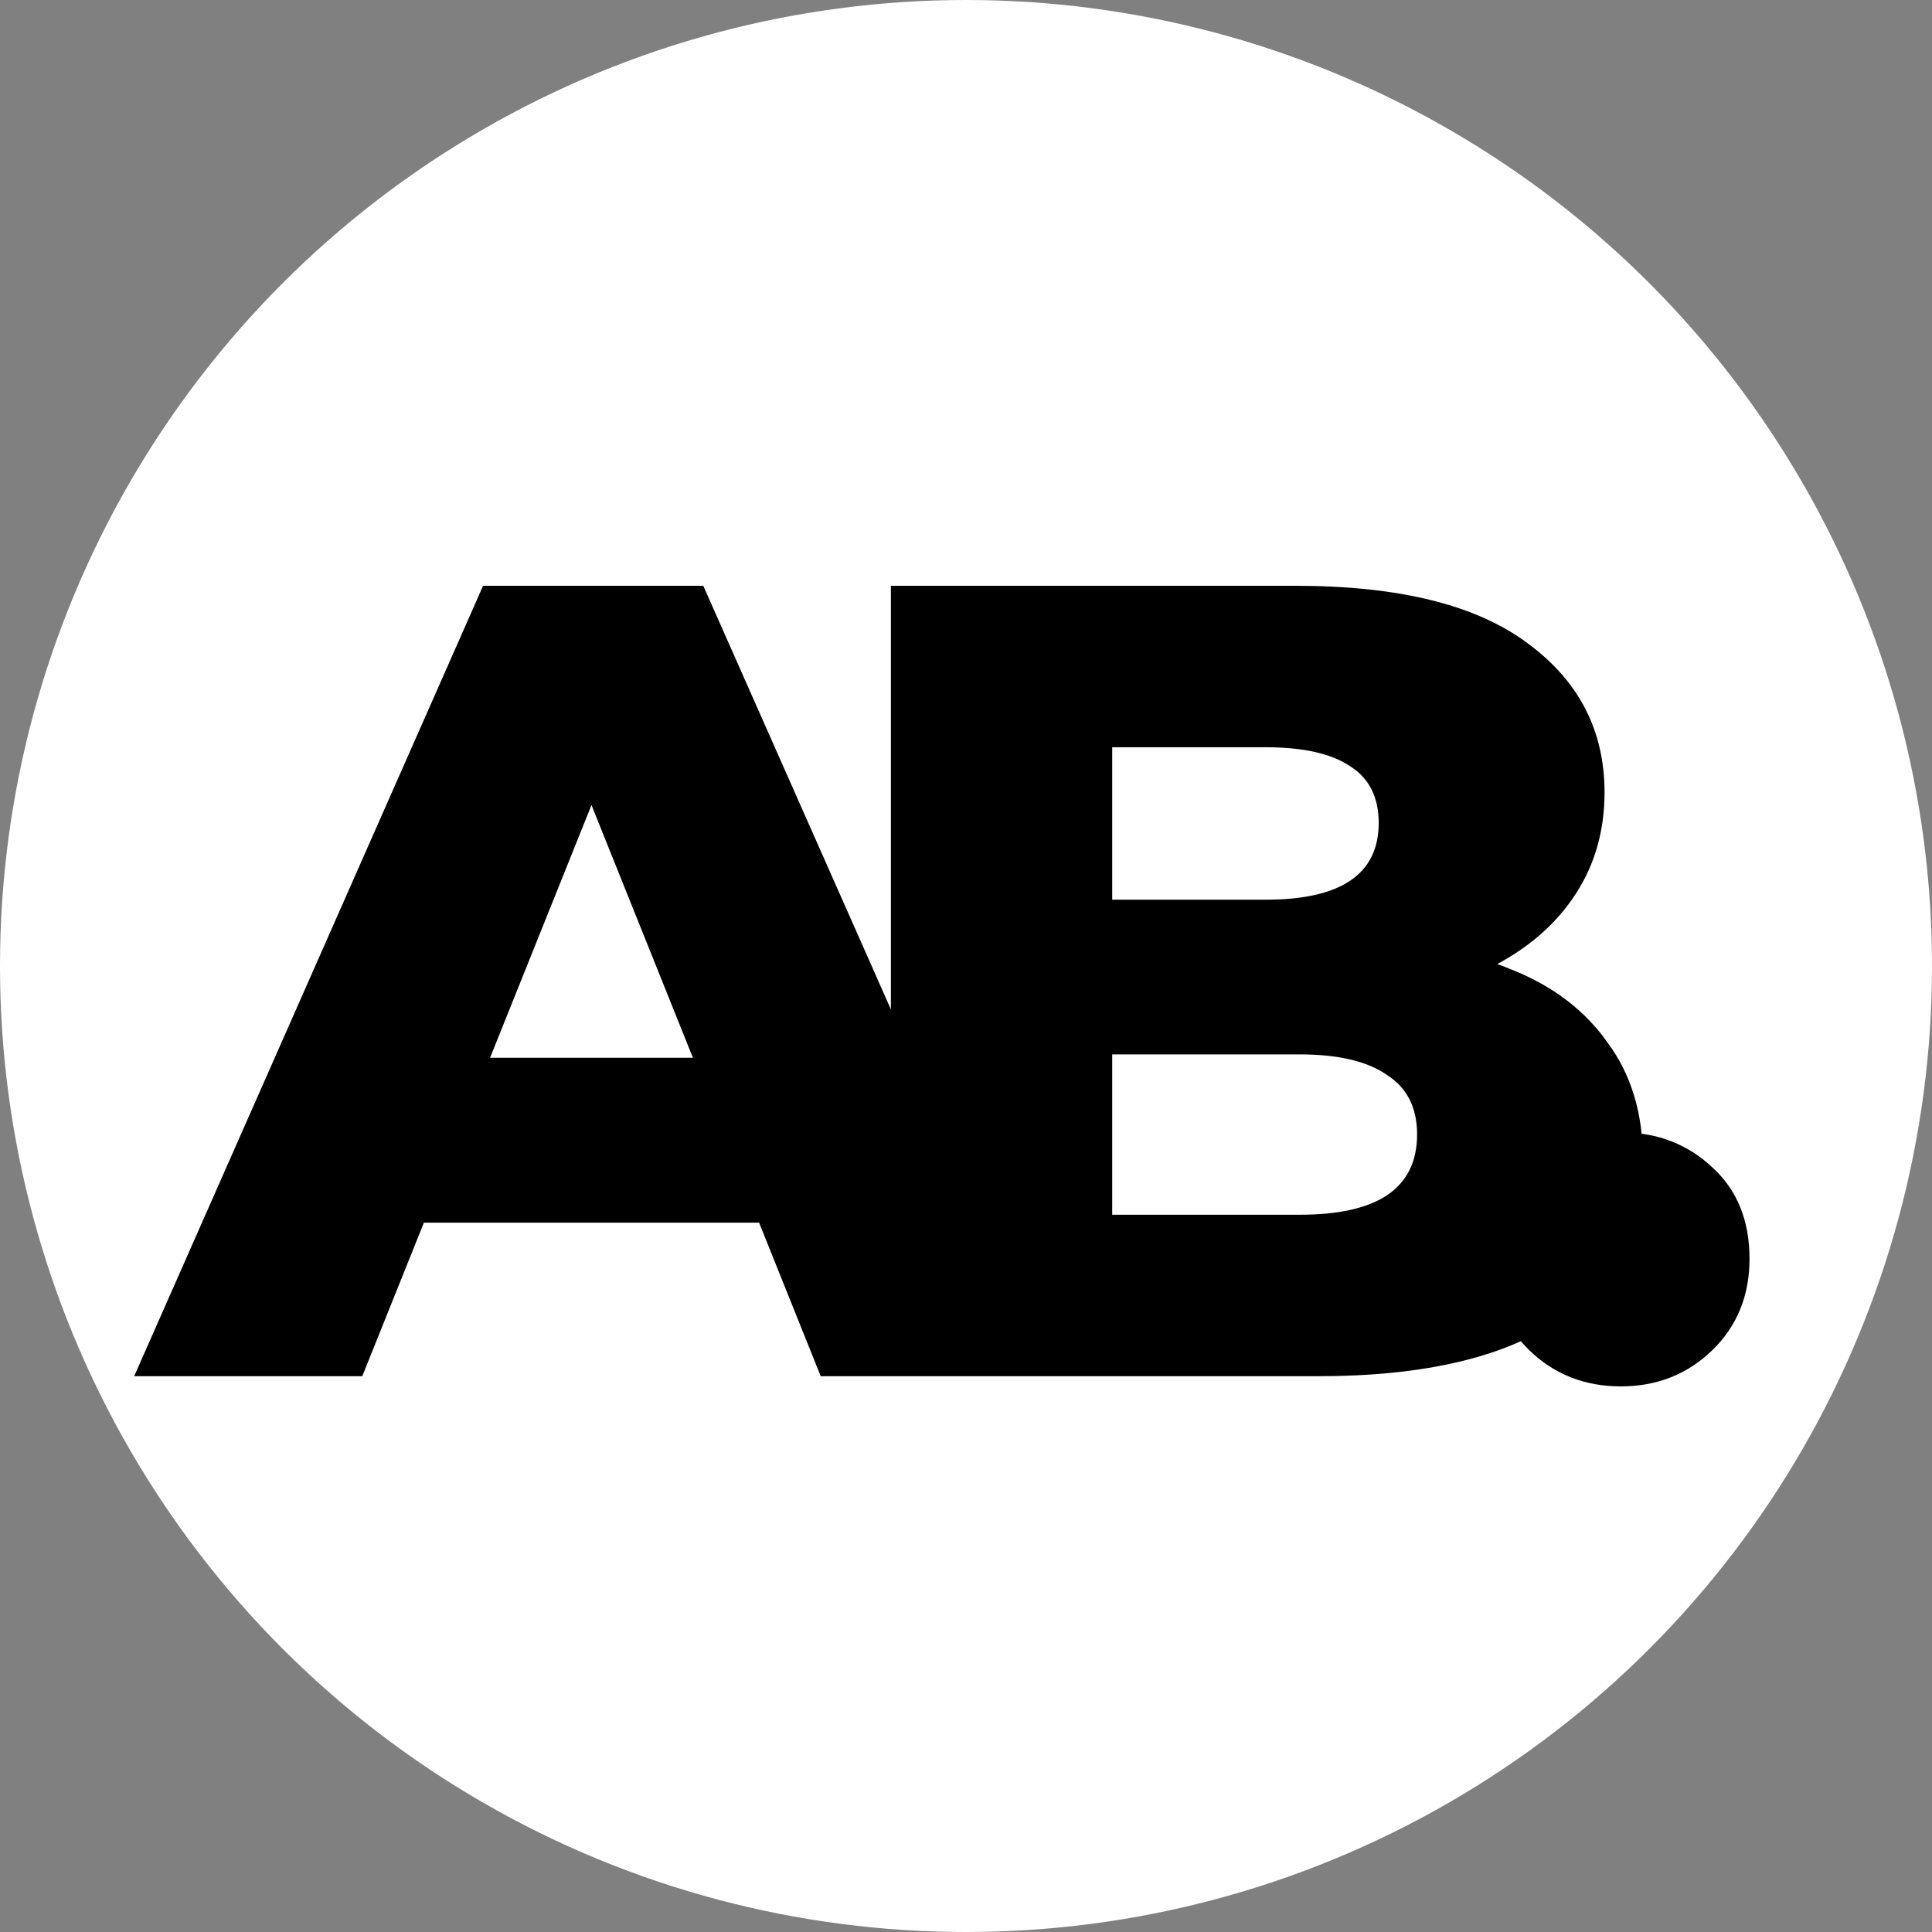 <svg width="219" height="219" viewBox="0 0 219 219" fill="none" xmlns="http://www.w3.org/2000/svg">
<rect x="0" y="0" width="219" height="219" fill="#808080" stroke="none"/>
<circle cx="109.5" cy="109.5" r="109.5" fill="white"/>
<path d="M15.208 156L54.76 66.4H79.72L119.4 156H93.032L62.056 78.816H72.04L41.064 156H15.208ZM36.84 138.592L43.368 119.904H87.144L93.672 138.592H36.84ZM100.985 156V66.4H146.809C158.585 66.4 167.374 68.576 173.177 72.928C178.98 77.195 181.881 82.827 181.881 89.824C181.881 94.432 180.644 98.485 178.169 101.984C175.78 105.397 172.366 108.128 167.929 110.176C163.577 112.139 158.372 113.12 152.313 113.12L154.873 106.976C161.188 106.976 166.692 107.957 171.385 109.92C176.078 111.797 179.705 114.571 182.265 118.24C184.91 121.824 186.233 126.219 186.233 131.424C186.233 139.189 183.076 145.248 176.761 149.6C170.532 153.867 161.401 156 149.369 156H100.985ZM126.073 137.696H147.321C151.673 137.696 154.958 136.971 157.177 135.52C159.481 133.984 160.633 131.68 160.633 128.608C160.633 125.536 159.481 123.275 157.177 121.824C154.958 120.288 151.673 119.52 147.321 119.52H124.281V101.984H143.481C147.748 101.984 150.948 101.259 153.081 99.808C155.214 98.357 156.281 96.181 156.281 93.28C156.281 90.379 155.214 88.245 153.081 86.88C150.948 85.429 147.748 84.704 143.481 84.704H126.073V137.696ZM183.723 157.152C179.627 157.152 176.171 155.787 173.355 153.056C170.539 150.325 169.131 146.869 169.131 142.688C169.131 138.336 170.539 134.88 173.355 132.32C176.171 129.675 179.627 128.352 183.723 128.352C187.819 128.352 191.275 129.675 194.091 132.32C196.907 134.88 198.315 138.336 198.315 142.688C198.315 146.869 196.907 150.325 194.091 153.056C191.275 155.787 187.819 157.152 183.723 157.152Z" fill="black"/>
</svg>

